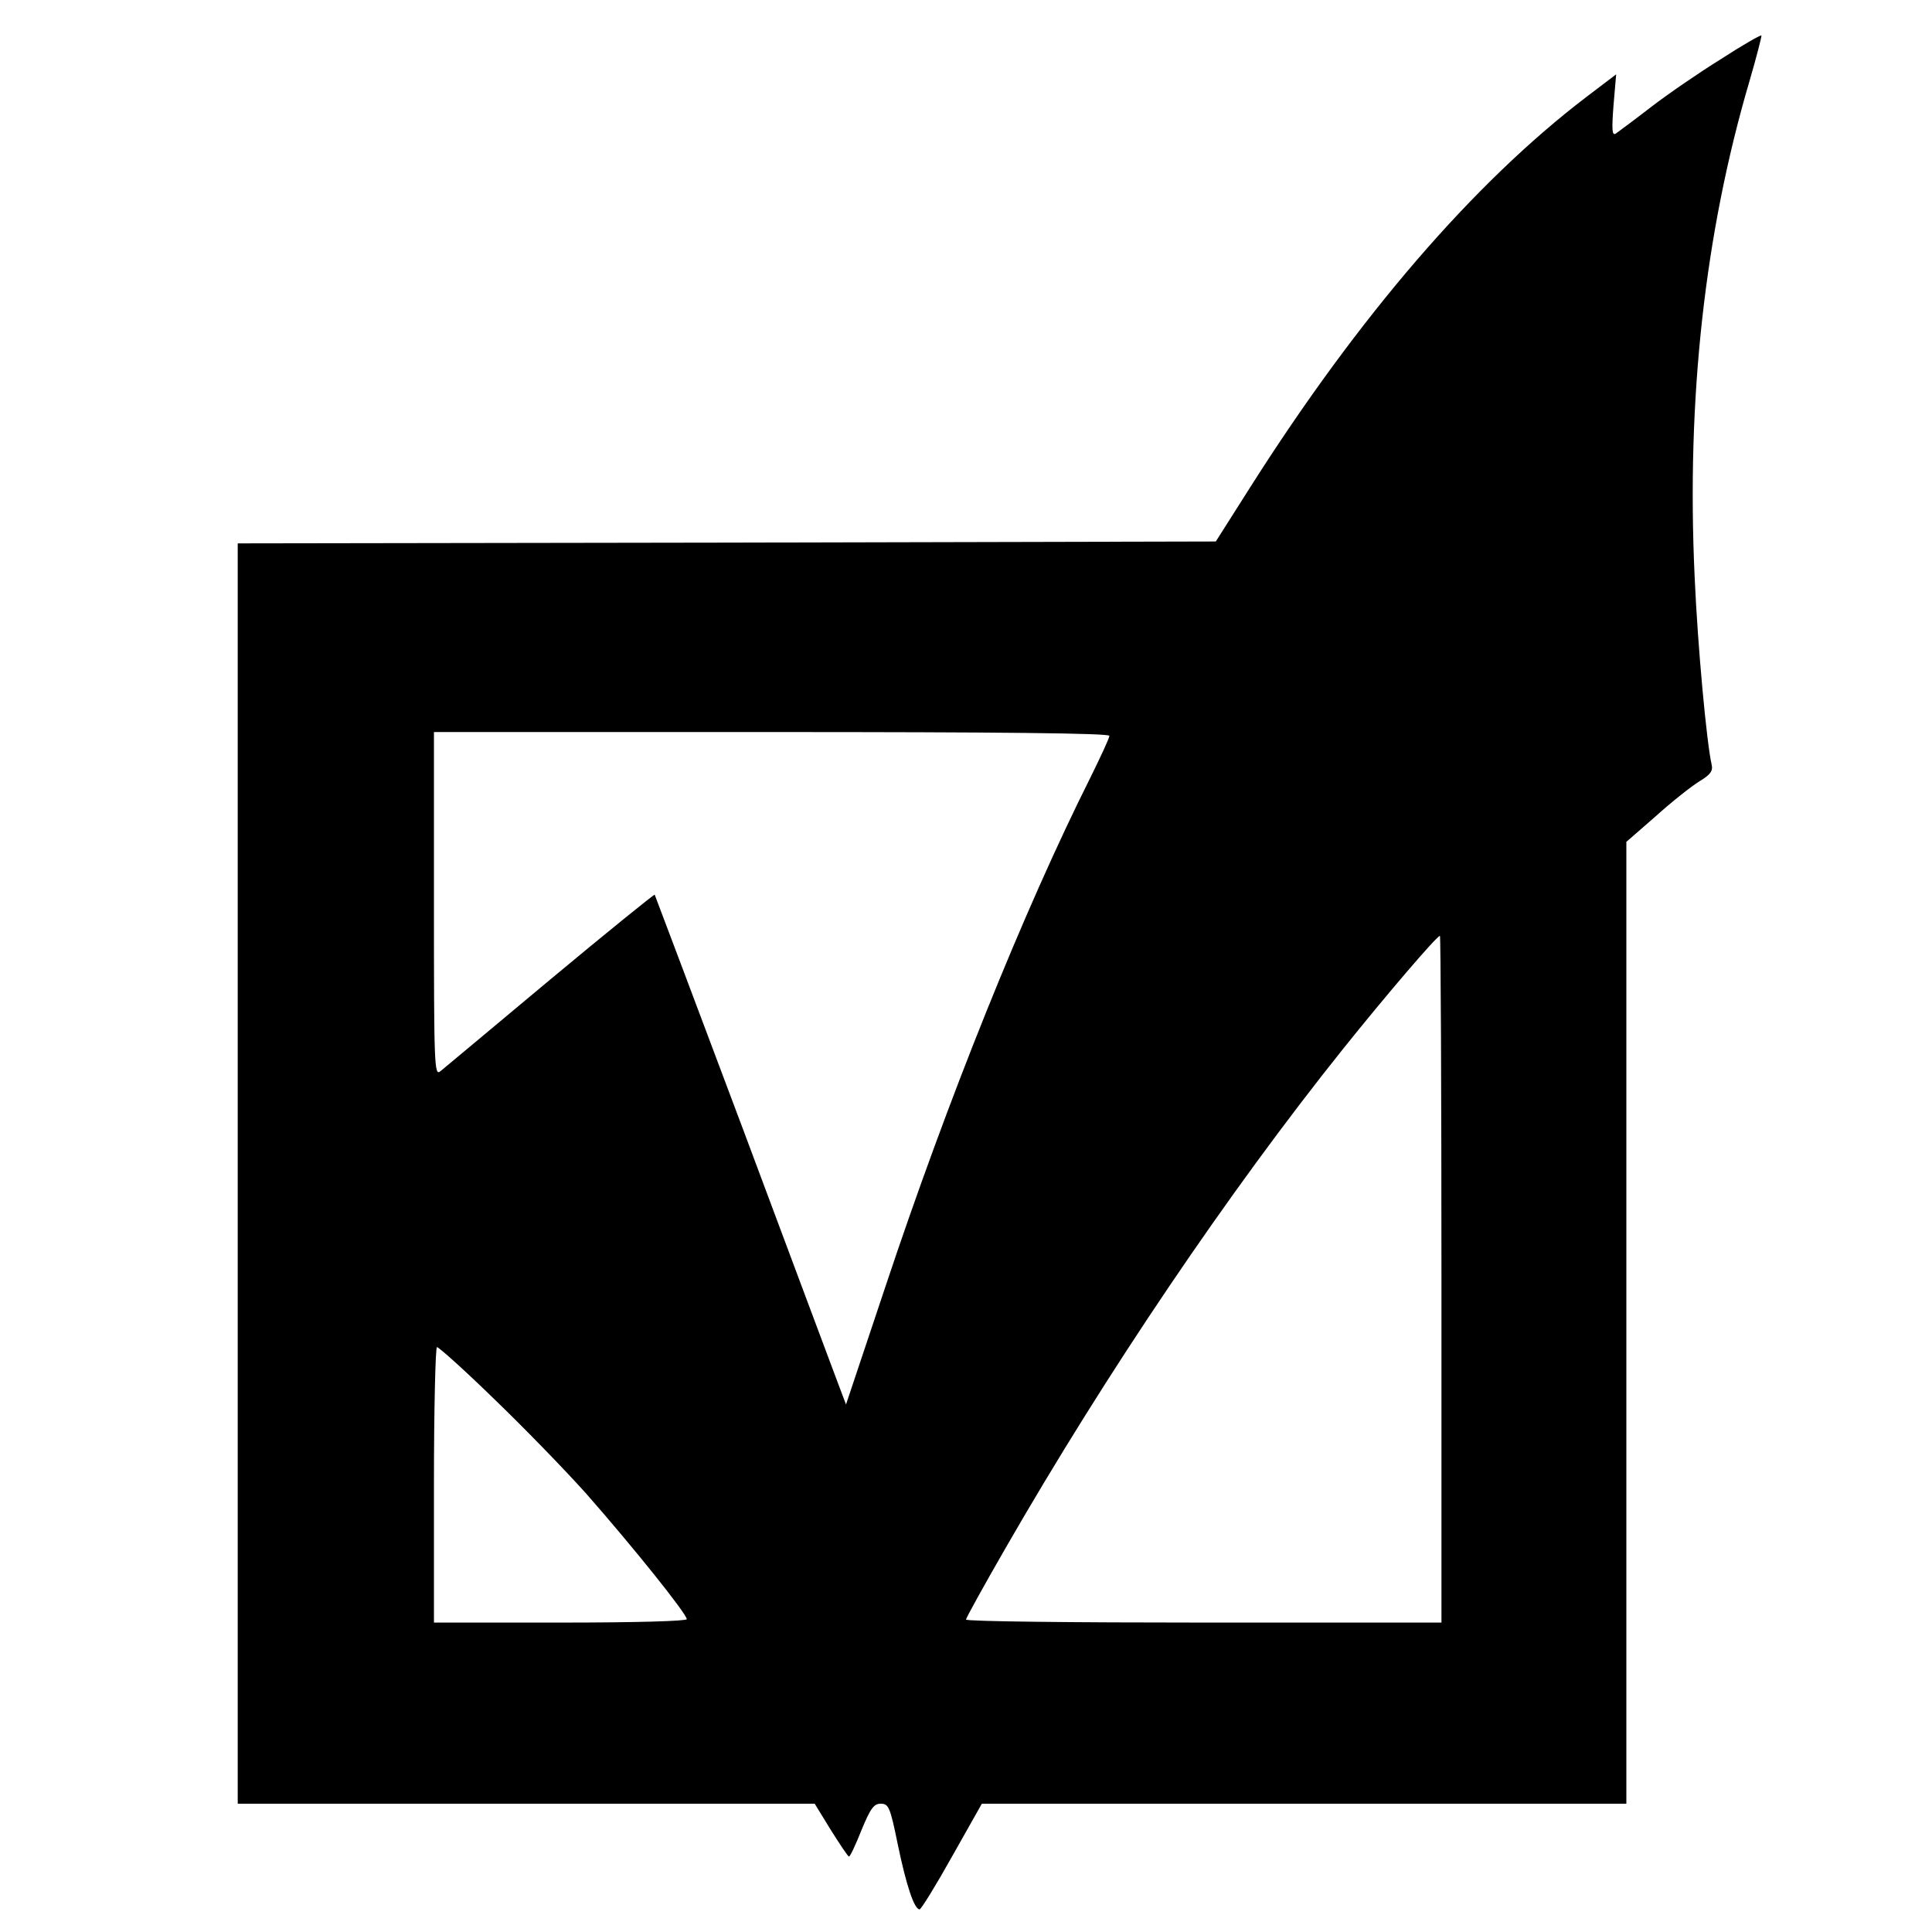 <?xml version="1.0" standalone="no"?>
<!DOCTYPE svg PUBLIC "-//W3C//DTD SVG 20010904//EN"
 "http://www.w3.org/TR/2001/REC-SVG-20010904/DTD/svg10.dtd">
<svg version="1.0" xmlns="http://www.w3.org/2000/svg"
 width="512pt" height="512pt" viewBox="0 0 512 512"
 preserveAspectRatio="xMidYMid meet">
<g transform="translate(0,512) scale(0.1,-0.1)"
fill="#000000" stroke="none">
<path d="M4560 4963 c-58 -36 -141 -93 -185 -127 -44 -34 -86 -65 -93 -70 -10
-6 -11 9 -6 75 l7 82 -79 -60 c-299 -228 -603 -581 -890 -1033 l-92 -145
-1296 -3 -1296 -2 0 -1670 0 -1670 764 0 765 0 43 -70 c24 -38 45 -70 48 -70
3 0 18 32 33 70 24 58 33 70 51 70 21 0 25 -9 45 -107 23 -111 44 -173 58
-173 4 0 43 63 86 140 l79 140 854 0 854 0 0 1274 0 1275 78 68 c42 38 94 79
115 92 30 18 37 28 33 45 -13 56 -37 312 -45 497 -22 473 27 912 145 1313 19
65 33 120 32 122 -2 2 -51 -26 -108 -63z m-1620 -1793 c0 -6 -23 -55 -50 -110
-177 -353 -379 -855 -545 -1354 l-103 -308 -20 53 c-11 30 -125 333 -252 674
-128 341 -234 622 -235 624 -2 1 -127 -100 -277 -225 -151 -126 -281 -235
-291 -243 -16 -13 -17 13 -17 443 l0 456 895 0 c601 0 895 -3 895 -10z m880
-1440 l0 -910 -630 0 c-346 0 -630 3 -630 8 0 4 47 89 104 188 268 466 591
944 895 1324 117 146 249 300 257 300 2 0 4 -409 4 -910z m-2512 -316 c78 -75
189 -189 247 -254 123 -140 265 -317 265 -331 0 -5 -130 -9 -335 -9 l-335 0 0
365 c0 201 4 365 8 365 5 0 73 -61 150 -136z"/>
</g>
</svg>
